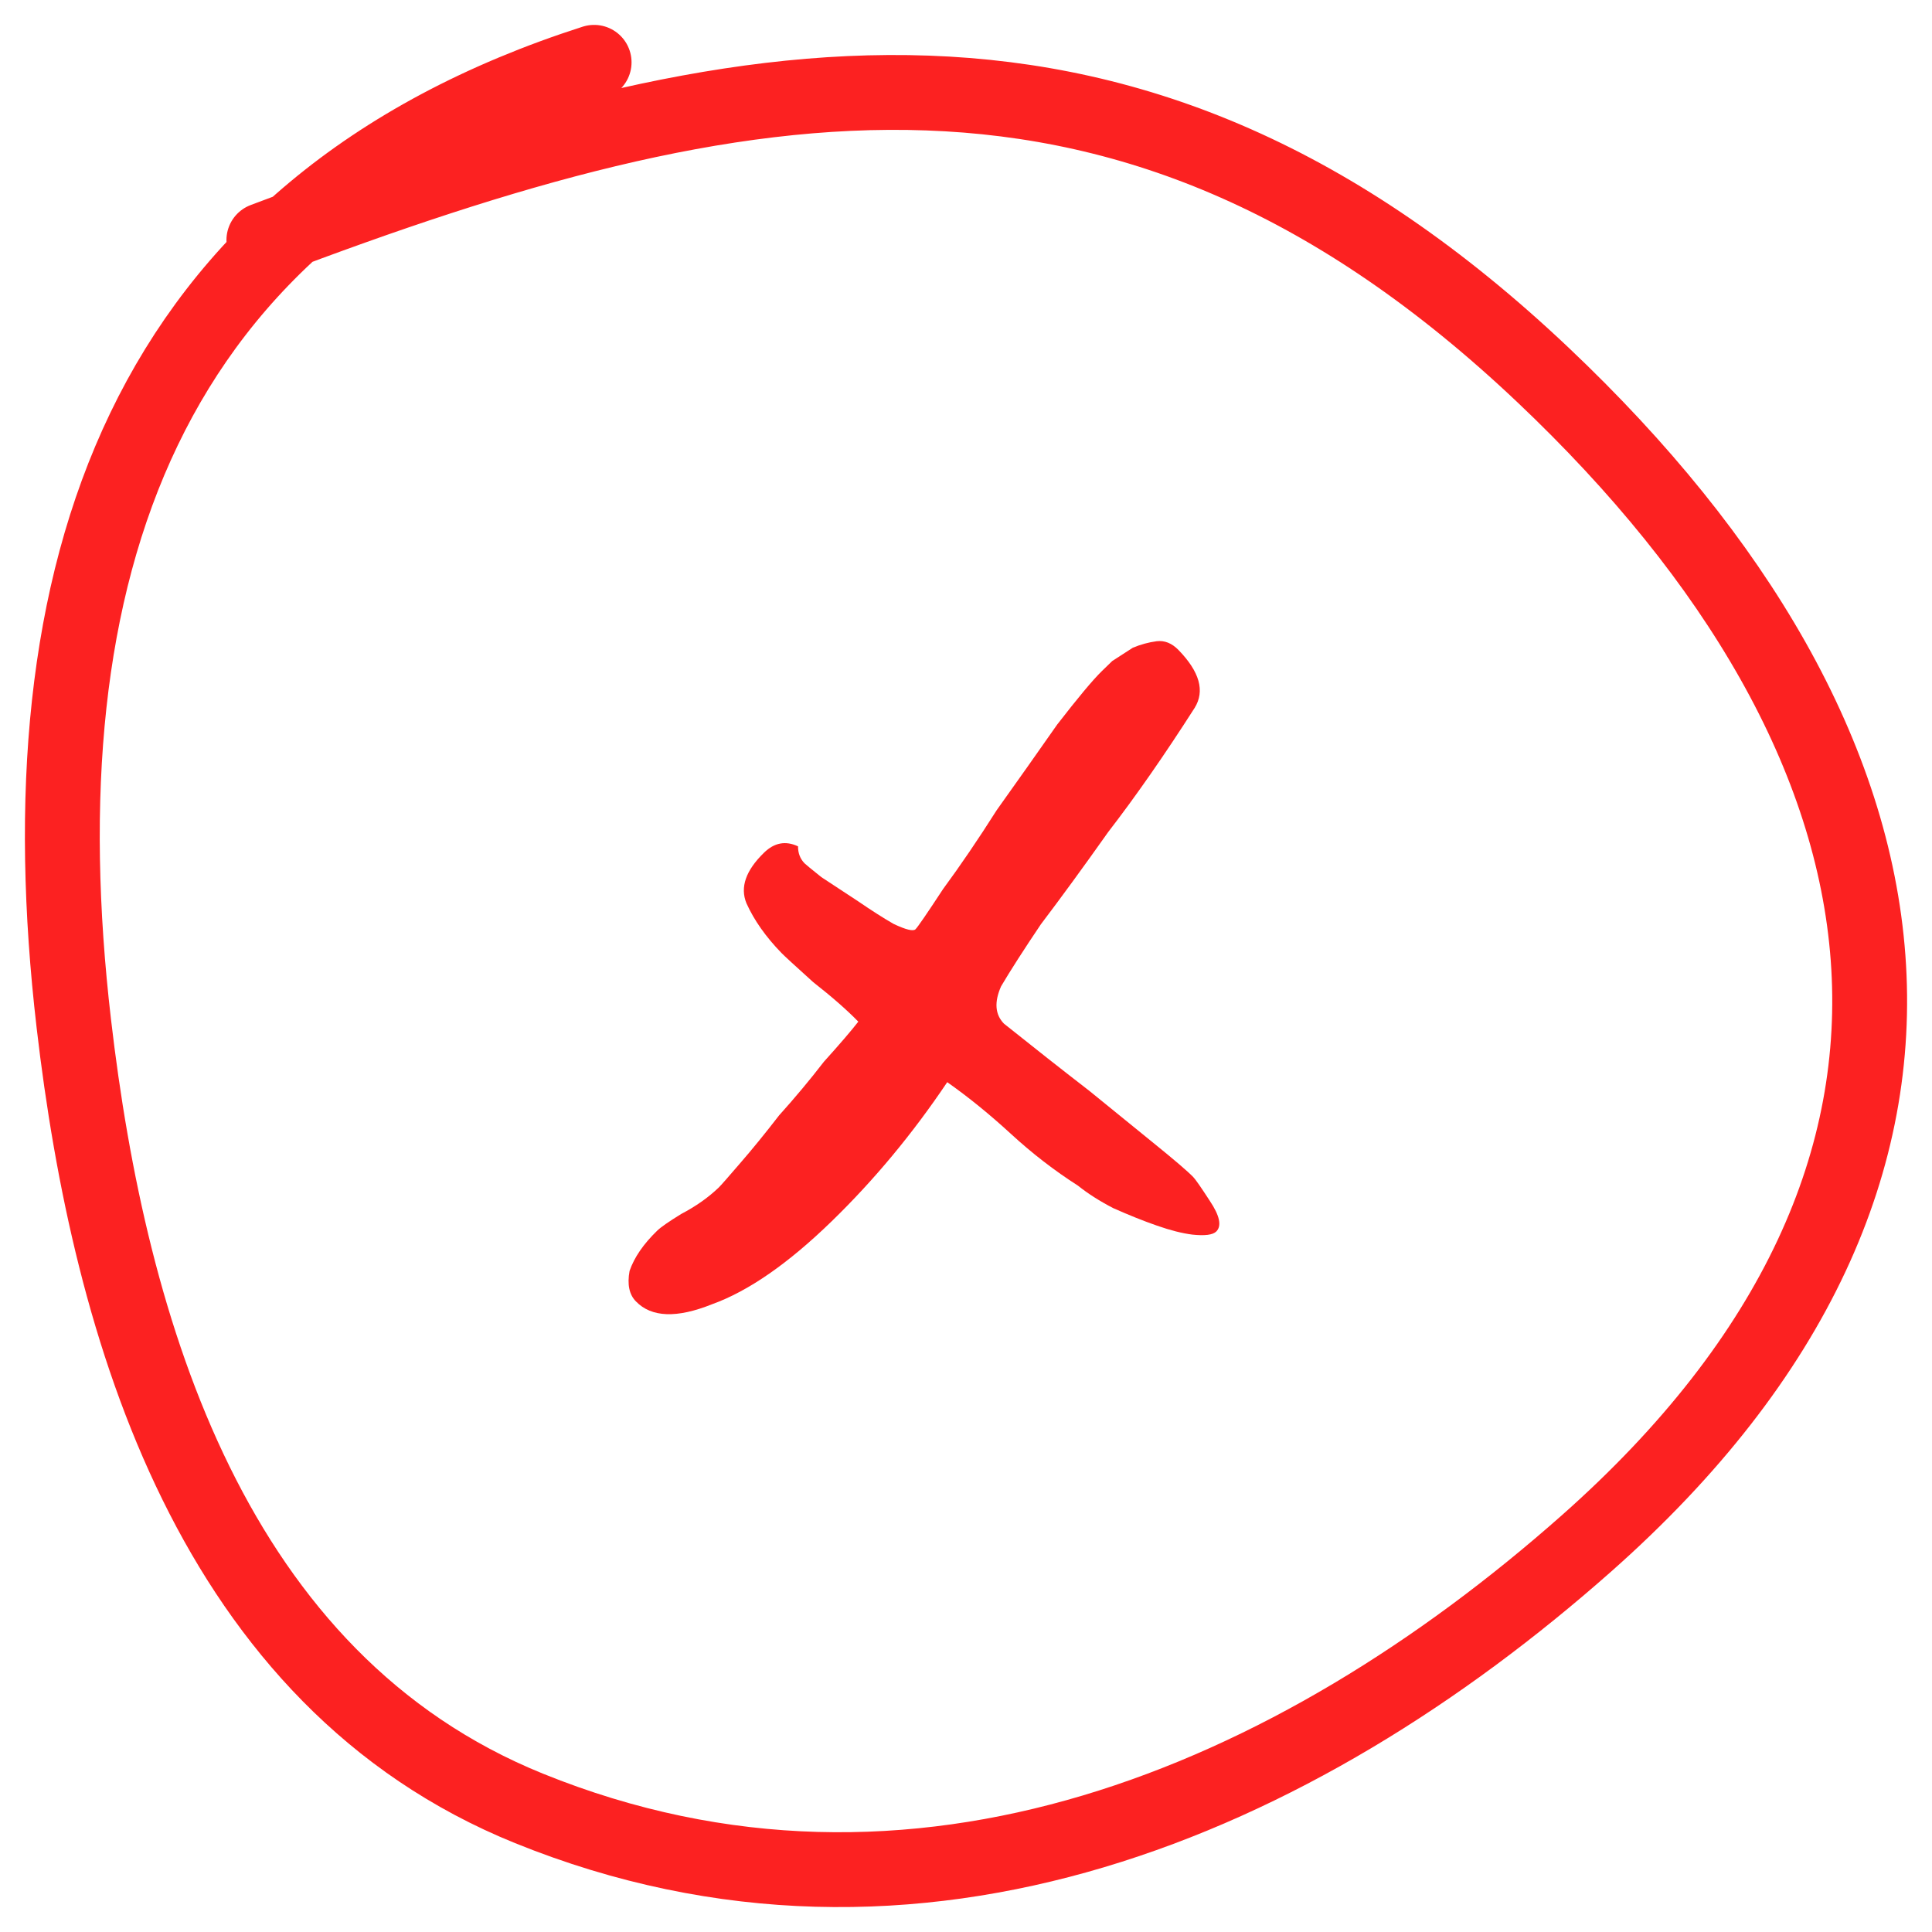 <?xml version="1.0" encoding="UTF-8"?> <svg xmlns="http://www.w3.org/2000/svg" width="31" height="31" viewBox="0 0 31 31" fill="none"><path d="M19.515 19.761C19.459 19.815 19.332 19.831 19.133 19.81C18.971 19.79 18.781 19.742 18.564 19.666C18.348 19.591 18.114 19.497 17.862 19.385C17.646 19.273 17.457 19.153 17.296 19.024C16.919 18.783 16.56 18.506 16.22 18.193C15.88 17.881 15.54 17.604 15.199 17.364C14.644 18.19 14.027 18.933 13.347 19.594C12.649 20.273 12.009 20.717 11.426 20.927C10.861 21.154 10.454 21.14 10.204 20.882C10.096 20.772 10.062 20.609 10.102 20.392C10.177 20.175 10.325 19.96 10.546 19.746C10.601 19.692 10.729 19.603 10.93 19.479C11.167 19.355 11.368 19.213 11.534 19.053C11.57 19.017 11.681 18.892 11.865 18.677C12.068 18.444 12.279 18.184 12.501 17.897C12.758 17.611 12.998 17.324 13.219 17.037C13.477 16.751 13.661 16.536 13.772 16.393C13.593 16.209 13.352 15.997 13.047 15.758C12.761 15.5 12.591 15.344 12.537 15.289C12.287 15.031 12.1 14.766 11.977 14.493C11.872 14.237 11.966 13.967 12.26 13.681C12.425 13.52 12.607 13.487 12.805 13.58C12.804 13.689 12.839 13.78 12.91 13.853C12.928 13.871 13.018 13.945 13.179 14.074C13.376 14.204 13.574 14.334 13.771 14.463C13.987 14.611 14.175 14.731 14.337 14.824C14.535 14.918 14.653 14.946 14.689 14.911C14.726 14.875 14.874 14.659 15.133 14.264C15.41 13.888 15.697 13.466 15.993 12.999C16.326 12.532 16.649 12.075 16.963 11.626C17.296 11.196 17.535 10.909 17.682 10.766C17.7 10.748 17.756 10.695 17.847 10.606C17.957 10.535 18.067 10.464 18.177 10.393C18.304 10.34 18.431 10.306 18.558 10.289C18.686 10.273 18.803 10.32 18.91 10.43C19.249 10.779 19.336 11.088 19.169 11.358C18.687 12.112 18.225 12.776 17.782 13.35C17.376 13.924 17.015 14.417 16.702 14.83C16.424 15.243 16.211 15.575 16.063 15.826C15.951 16.079 15.966 16.278 16.109 16.425C16.593 16.812 17.05 17.172 17.48 17.504C17.821 17.781 18.161 18.057 18.501 18.334C18.842 18.61 19.057 18.794 19.146 18.886C19.182 18.923 19.271 19.051 19.413 19.27C19.572 19.508 19.606 19.672 19.515 19.761Z" fill="#FC2121"></path><path d="M9.533 1C2.245 3.337 0.346 9.215 1.184 16.421C1.758 21.361 3.408 26.959 8.489 29.017C14.694 31.53 20.78 28.902 25.455 24.766C32.197 18.801 30.996 11.922 24.759 6.017C18.137 -0.253 11.896 0.944 4.234 3.852" stroke="#FC2121" stroke-width="1.201" stroke-linecap="round"></path></svg> 